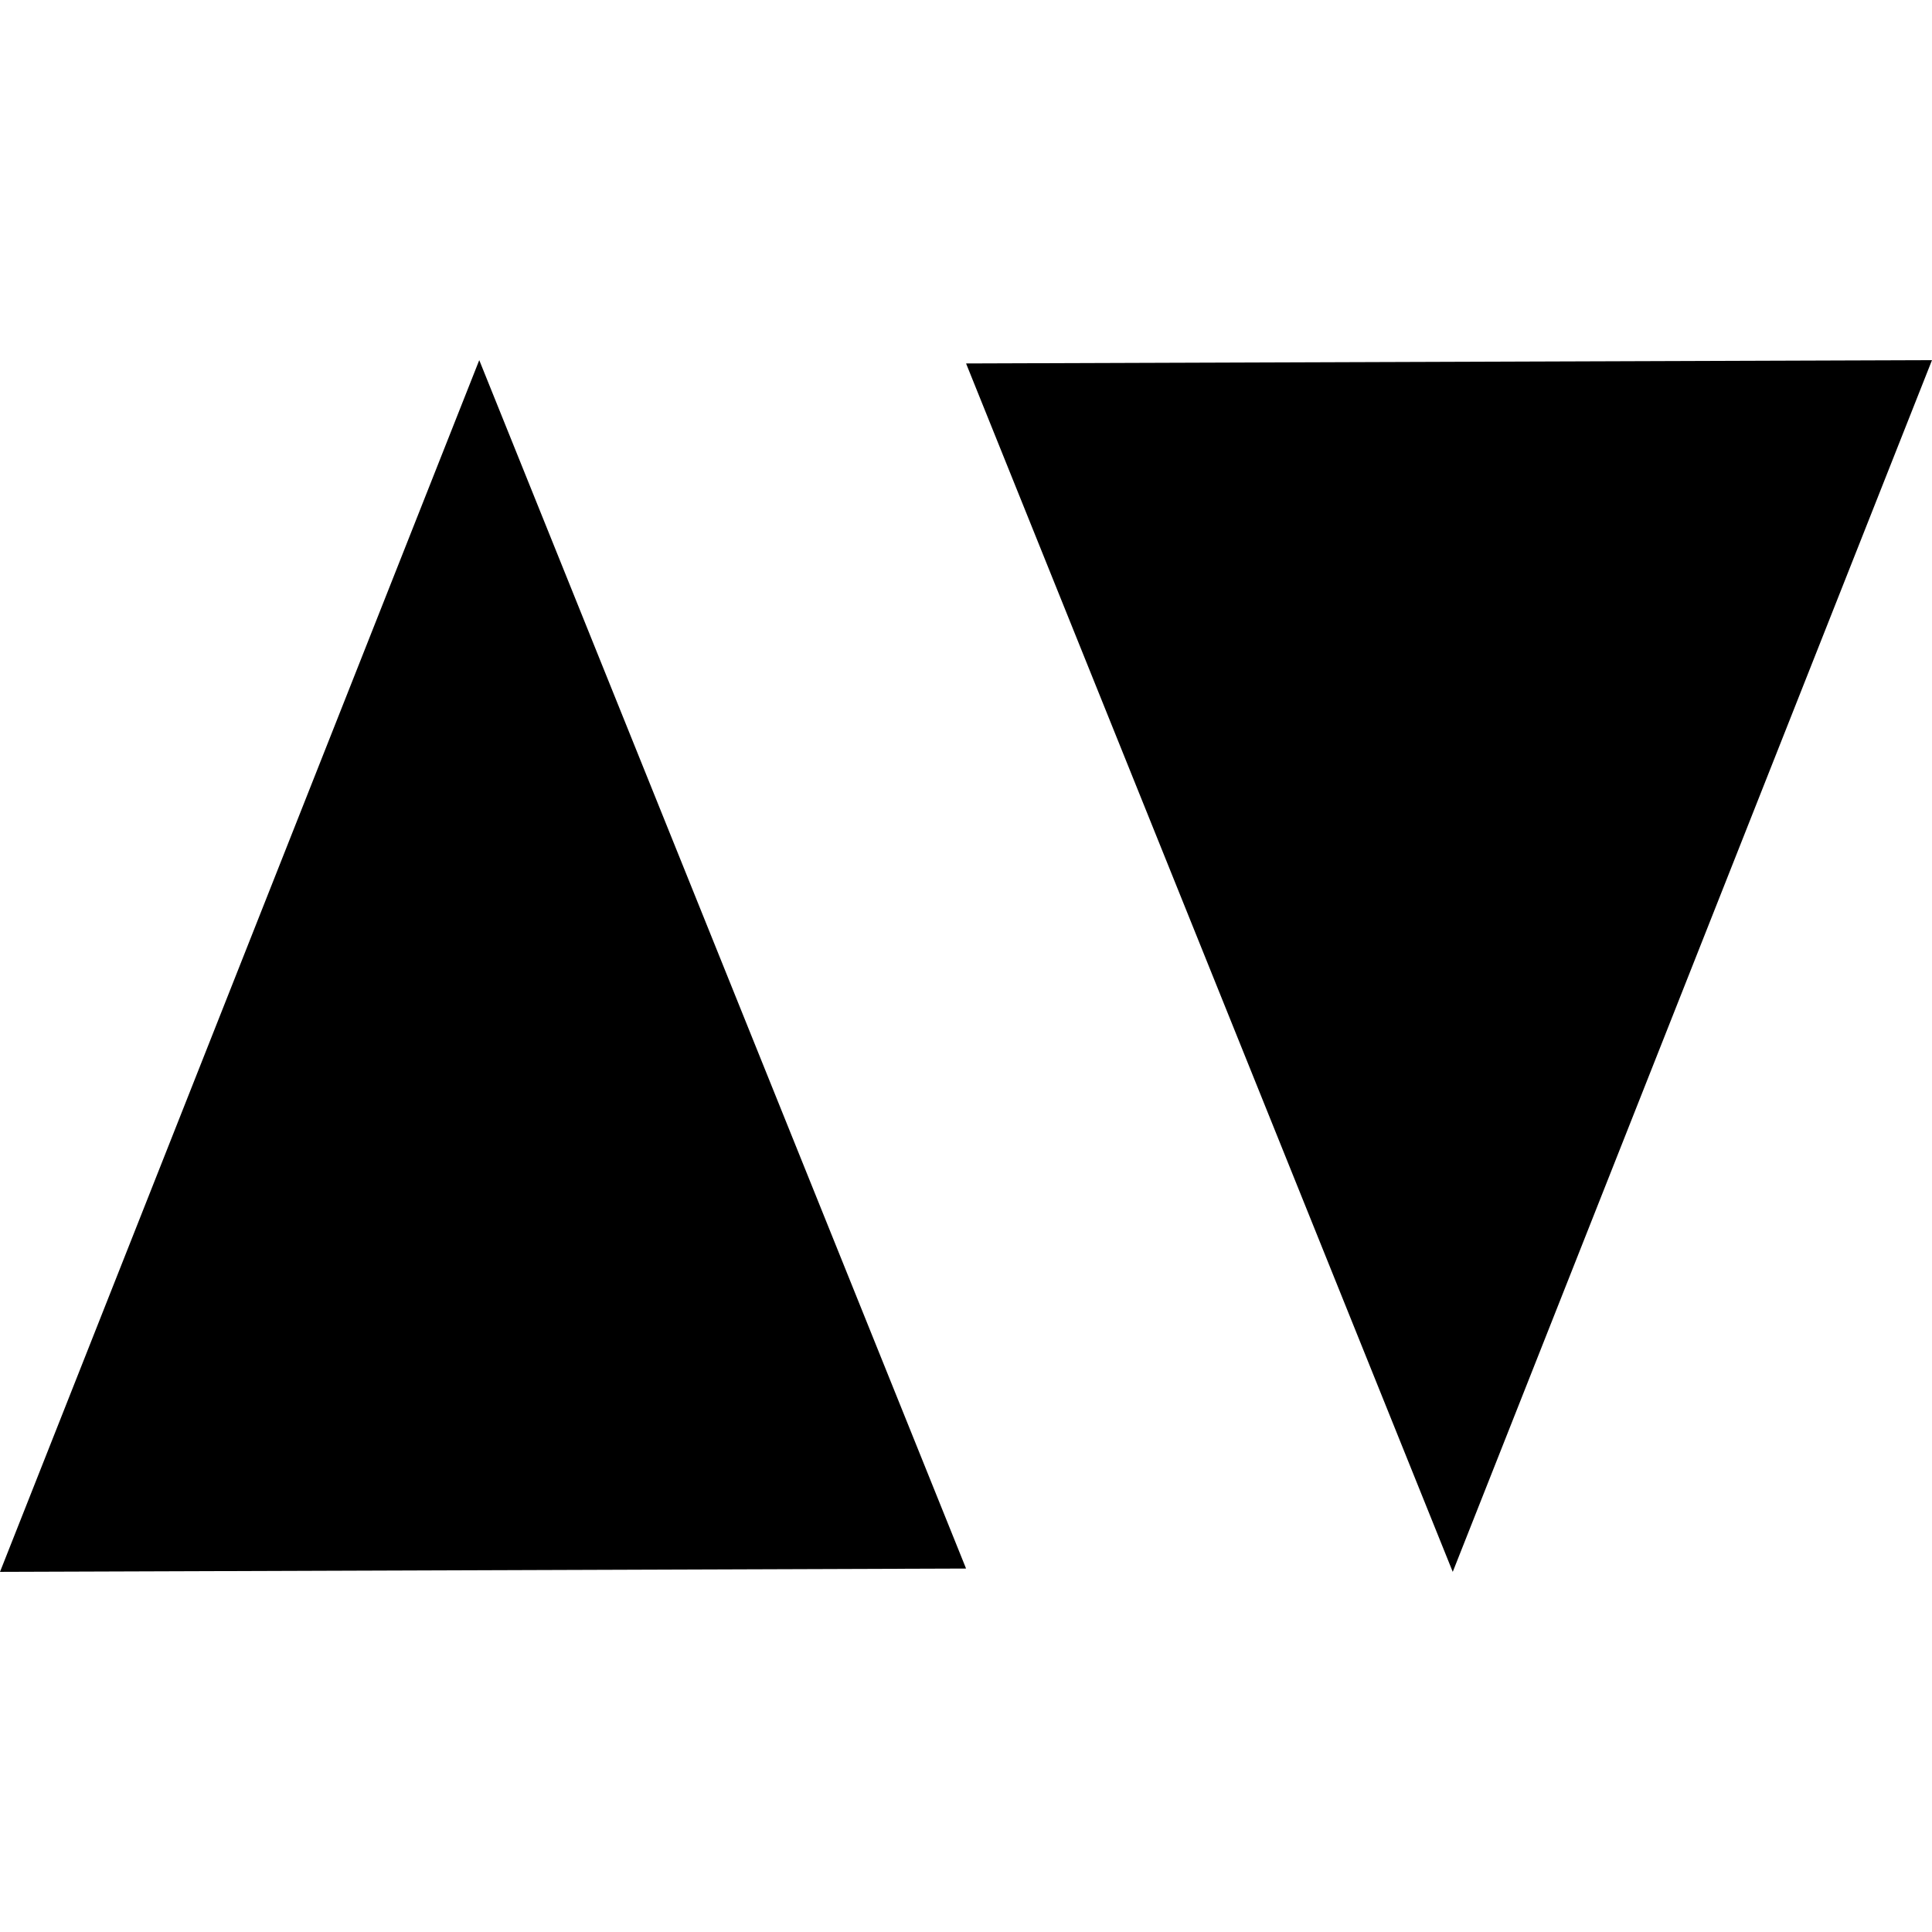 <?xml version="1.0" encoding="UTF-8"?>
<svg id="Layer_1" data-name="Layer 1" xmlns="http://www.w3.org/2000/svg" viewBox="0 0 145.65 145.65">
  <polyline points="0 118.5 36.13 27.15 72.83 118.25 0 118.5"/>
  <polyline points="145.65 27.15 109.52 118.5 72.83 27.4 145.65 27.15"/>
</svg>